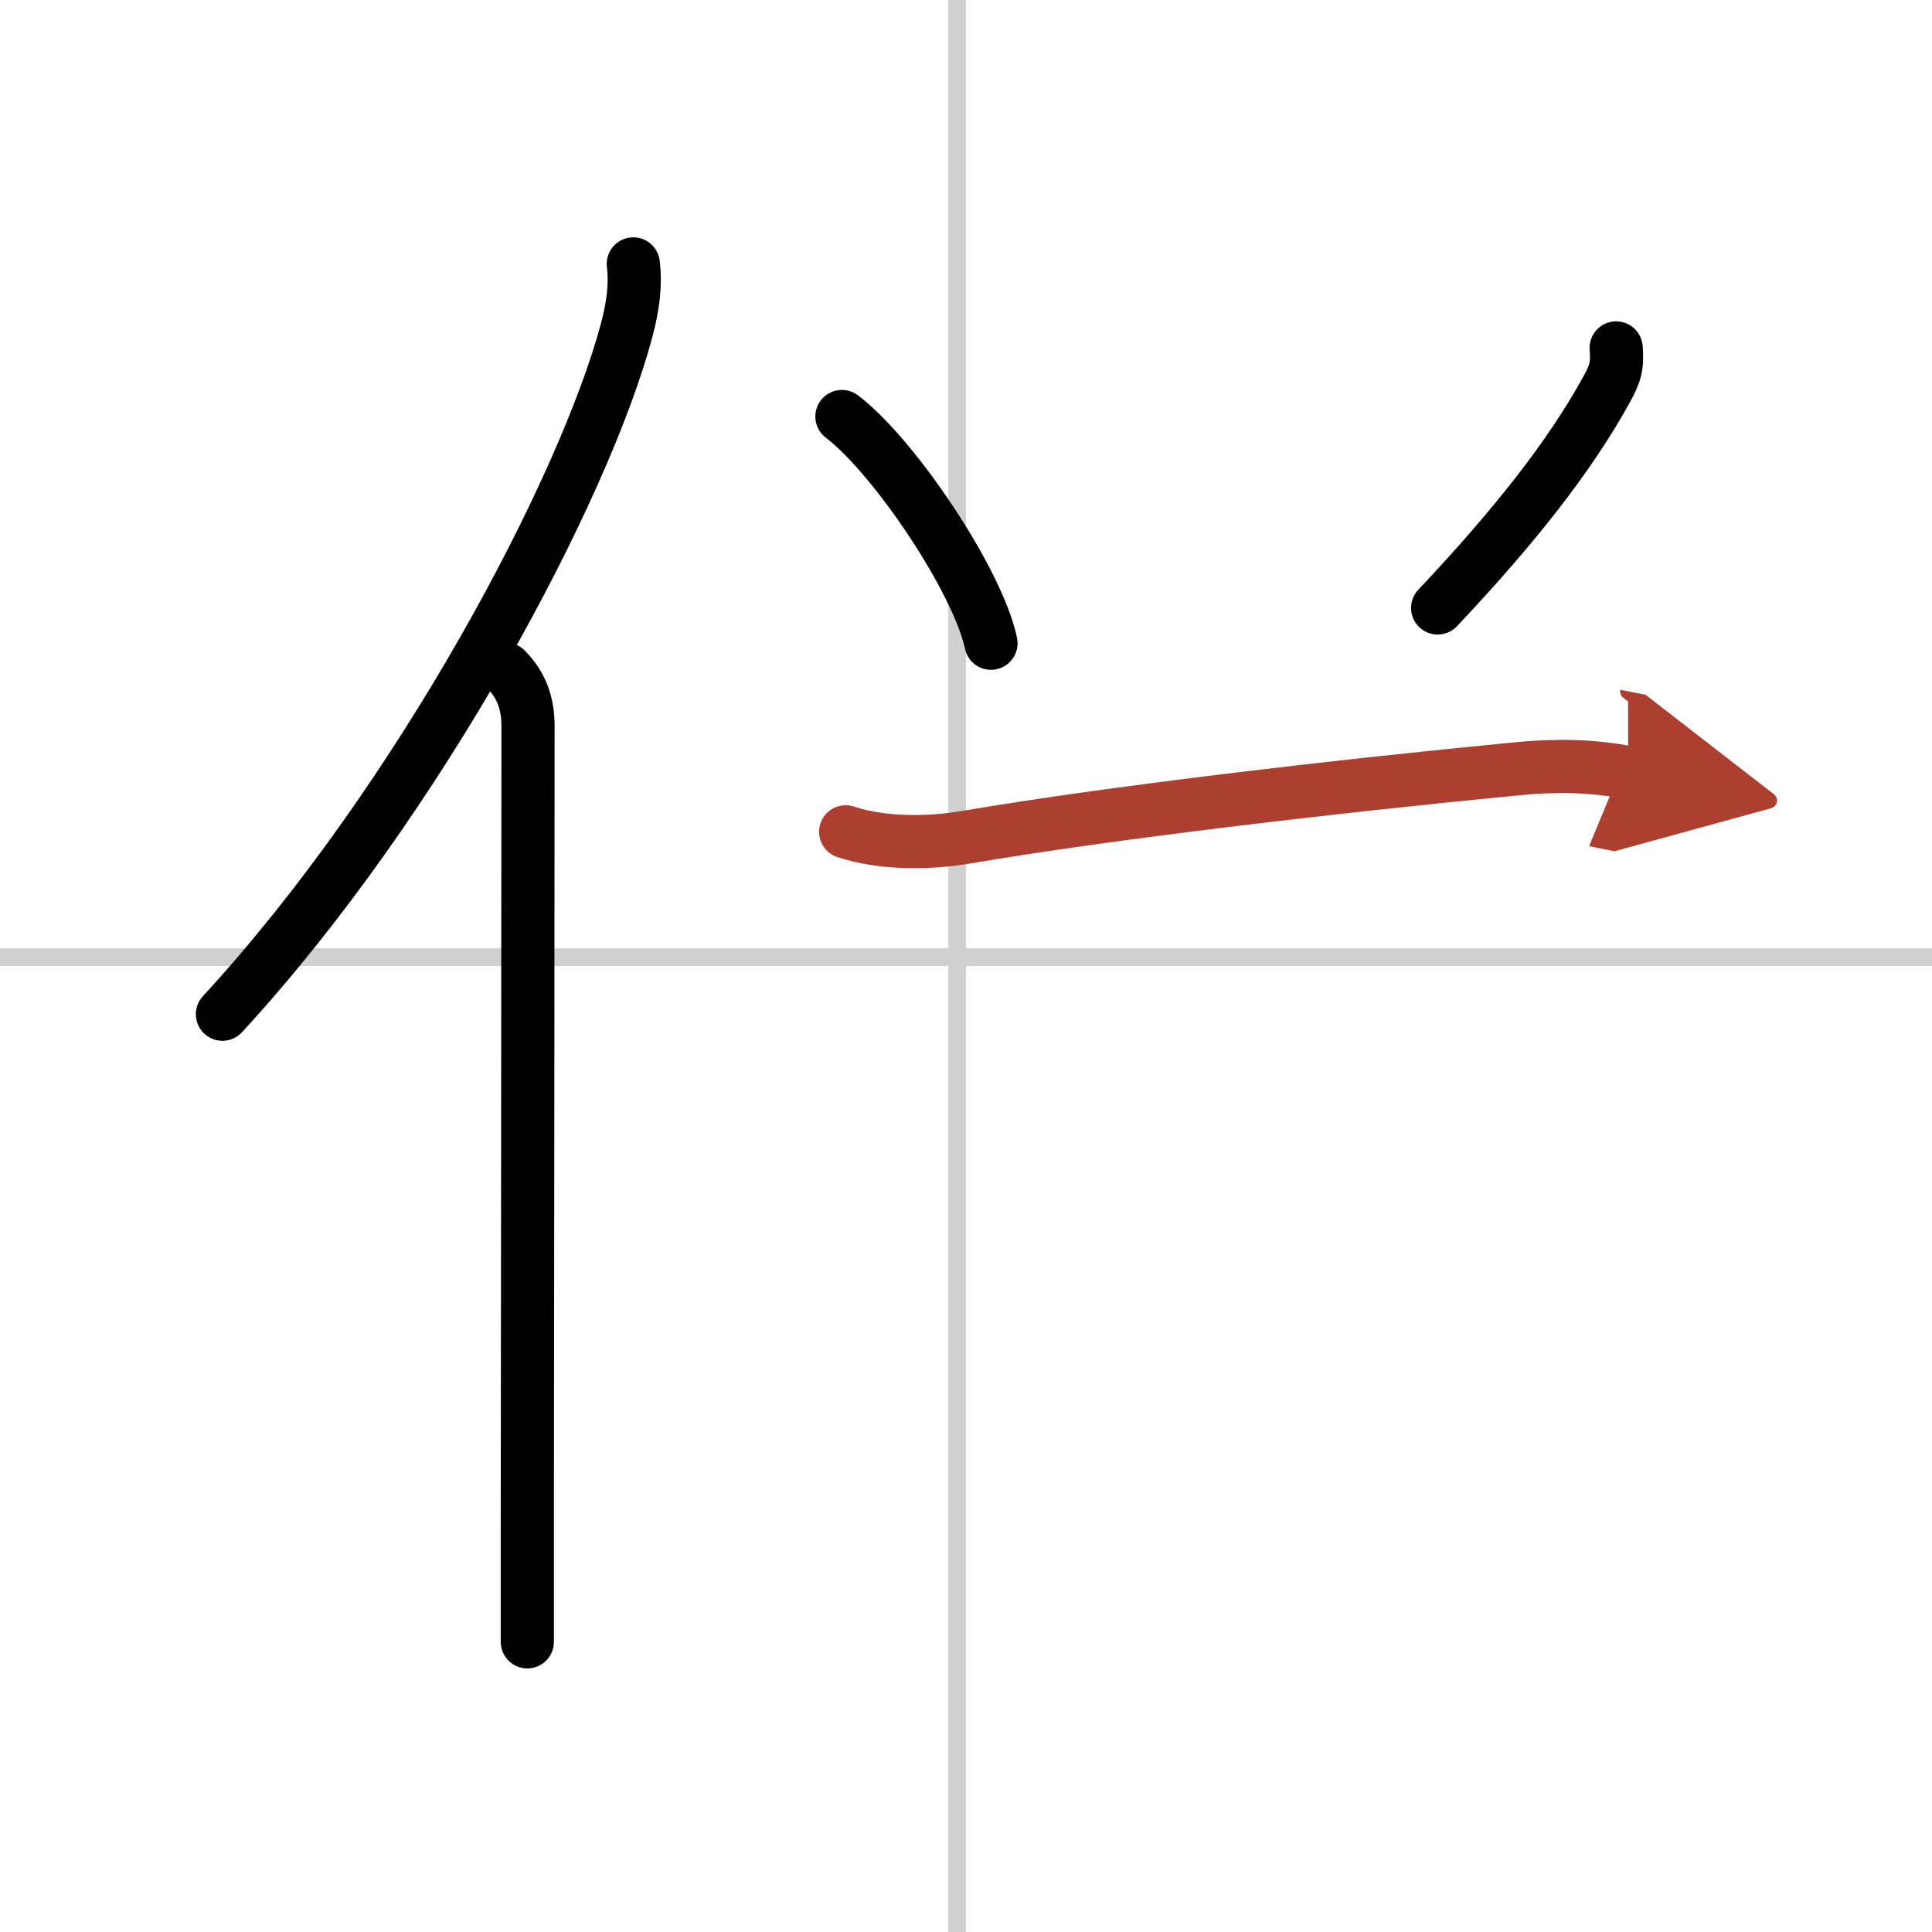 <svg width="400" height="400" viewBox="0 0 109 109" xmlns="http://www.w3.org/2000/svg"><defs><marker id="a" markerWidth="4" orient="auto" refX="1" refY="5" viewBox="0 0 10 10"><polyline points="0 0 10 5 0 10 1 5" fill="#ad3f31" stroke="#ad3f31"/></marker></defs><g fill="none" stroke="#000" stroke-linecap="round" stroke-linejoin="round" stroke-width="3"><rect width="100%" height="100%" fill="#fff" stroke="#fff"/><line x1="54" x2="54" y2="109" stroke="#d0d0d0" stroke-width="1"/><line x2="109" y1="54" y2="54" stroke="#d0d0d0" stroke-width="1"/><path d="m35.73 14.89c0.14 1.15 0 2.34-0.38 3.76-2.39 8.93-11.65 26.46-22.8 38.57"/><path d="m28.53 37.75c0.92 0.92 1.26 1.97 1.26 3.23 0 10.64-0.03 32.78-0.04 45.03v6.62"/><path d="m47.5 23.5c2.97 2.26 7.67 9.28 8.41 12.79"/><path d="m91.18 19.63c0.08 1.03-0.04 1.45-0.56 2.38-2.02 3.67-5.12 7.64-9.51 12.29"/><path d="m47.71 46.93c2.13 0.7 4.74 0.66 6.89 0.29 7.9-1.35 20.65-2.85 31.02-3.85 2.09-0.2 4.17-0.19 6.24 0.22" marker-end="url(#a)" stroke="#ad3f31"/></g></svg>
